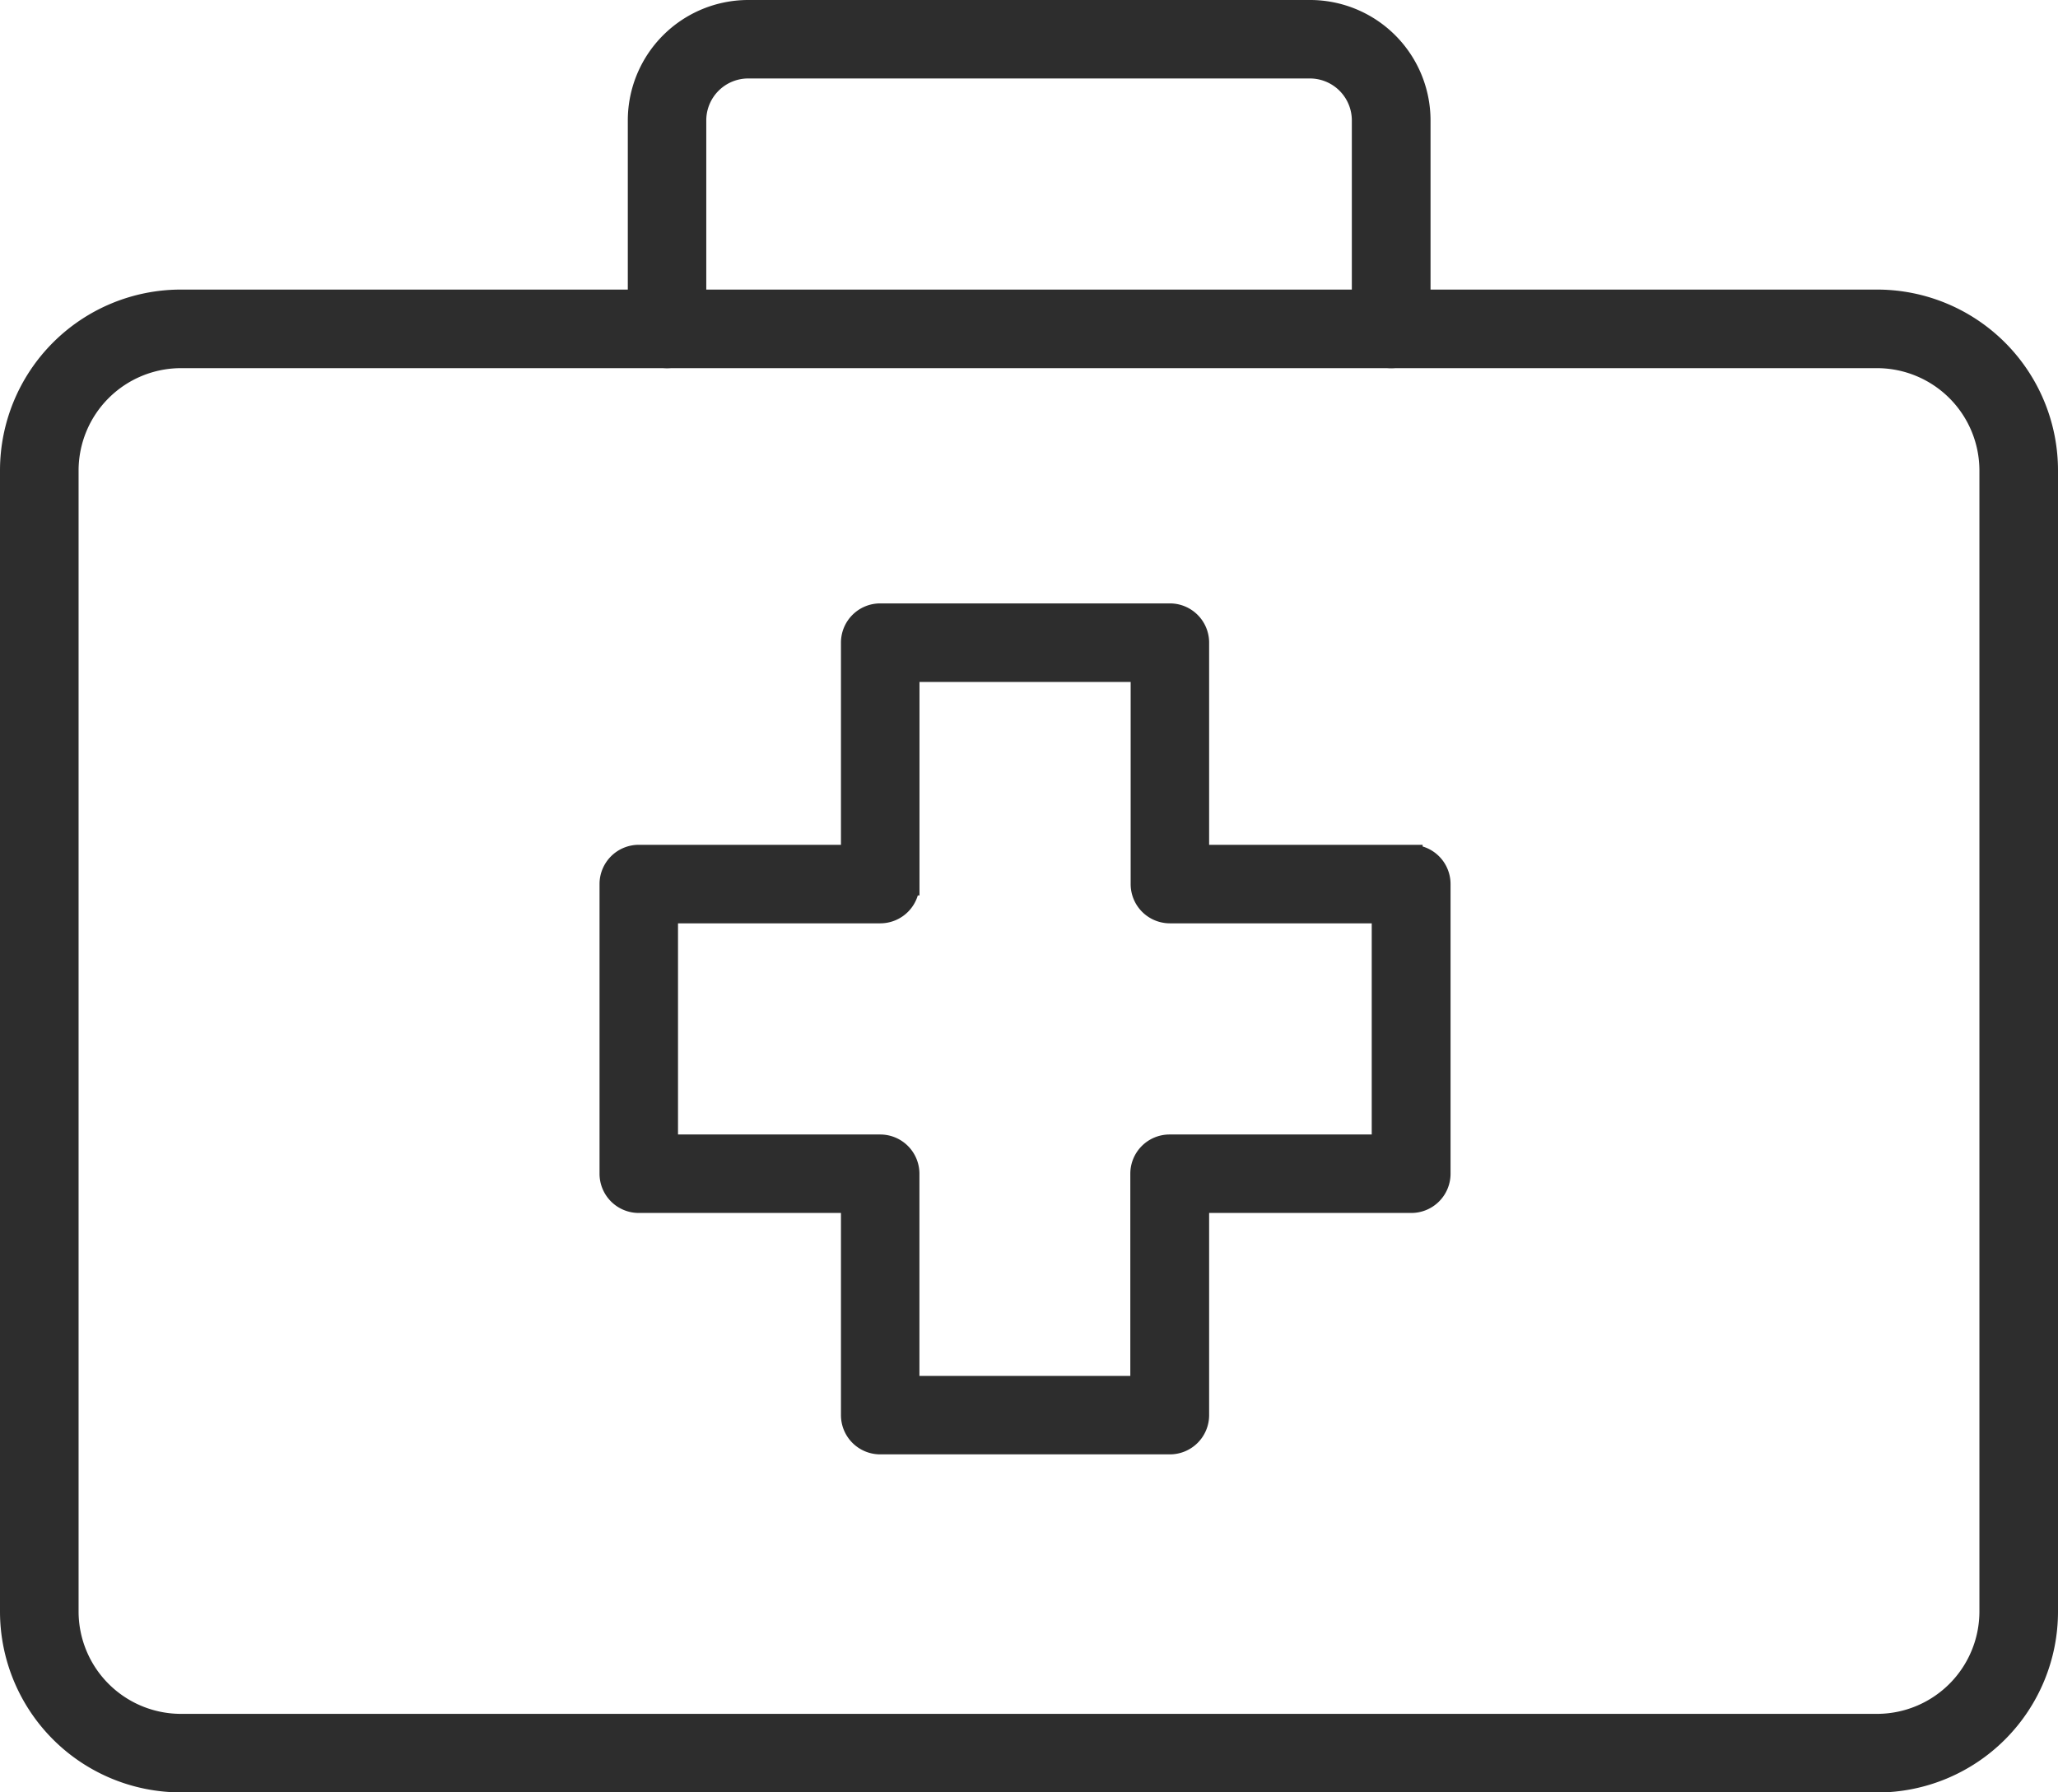 <svg xmlns="http://www.w3.org/2000/svg" width="36.4" height="31.704" viewBox="0 0 36.4 31.704">
  <g id="グループ_6094" data-name="グループ 6094" transform="translate(0.2 0.2)">
    <g id="グループ_6095" data-name="グループ 6095">
      <path id="パス_31828" data-name="パス 31828" d="M33,98.765H3a3,3,0,0,1-3-3V75.583a3,3,0,0,1,3-3H33a3,3,0,0,1,3,3V95.767a3,3,0,0,1-3,3M3,73.573a2.012,2.012,0,0,0-2.01,2.01V95.767A2.012,2.012,0,0,0,3,97.776H33a2.012,2.012,0,0,0,2.01-2.01V75.583A2.012,2.012,0,0,0,33,73.573Z" transform="translate(0 -67.461)" fill="#2d2d2d" stroke="#2d2d2d" stroke-width="0.4"/>
      <path id="パス_31829" data-name="パス 31829" d="M170.571,6.112a.494.494,0,0,1-.494-.494V1.929a.942.942,0,0,0-.941-.941H159.2a.942.942,0,0,0-.941.941V5.618a.494.494,0,1,1-.988,0V1.929A1.931,1.931,0,0,1,159.2,0h9.94a1.931,1.931,0,0,1,1.929,1.929V5.618a.494.494,0,0,1-.494.494" transform="translate(-146.167)" fill="#2d2d2d" stroke="#2d2d2d" stroke-width="0.4"/>
      <path id="パス_31830" data-name="パス 31830" d="M160.1,165.87h-5.124a.494.494,0,0,1-.494-.494V161.6h-3.776a.494.494,0,0,1-.494-.494v-5.124a.494.494,0,0,1,.494-.494h3.776v-3.776a.494.494,0,0,1,.494-.494H160.1a.494.494,0,0,1,.494.494v3.776h3.776a.494.494,0,0,1,.494.494v5.124a.494.494,0,0,1-.494.494h-3.776v3.776a.494.494,0,0,1-.494.494m-4.63-.988H159.6v-3.776a.494.494,0,0,1,.494-.494h3.776v-4.135H160.1a.494.494,0,0,1-.494-.494v-3.776h-4.135v3.776a.494.494,0,0,1-.494.494H151.2v4.135h3.776a.494.494,0,0,1,.494.494Z" transform="translate(-139.608 -140.545)" fill="#2d2d2d" stroke="#2d2d2d" stroke-width="0.4"/>
    </g>
  </g>
</svg>
